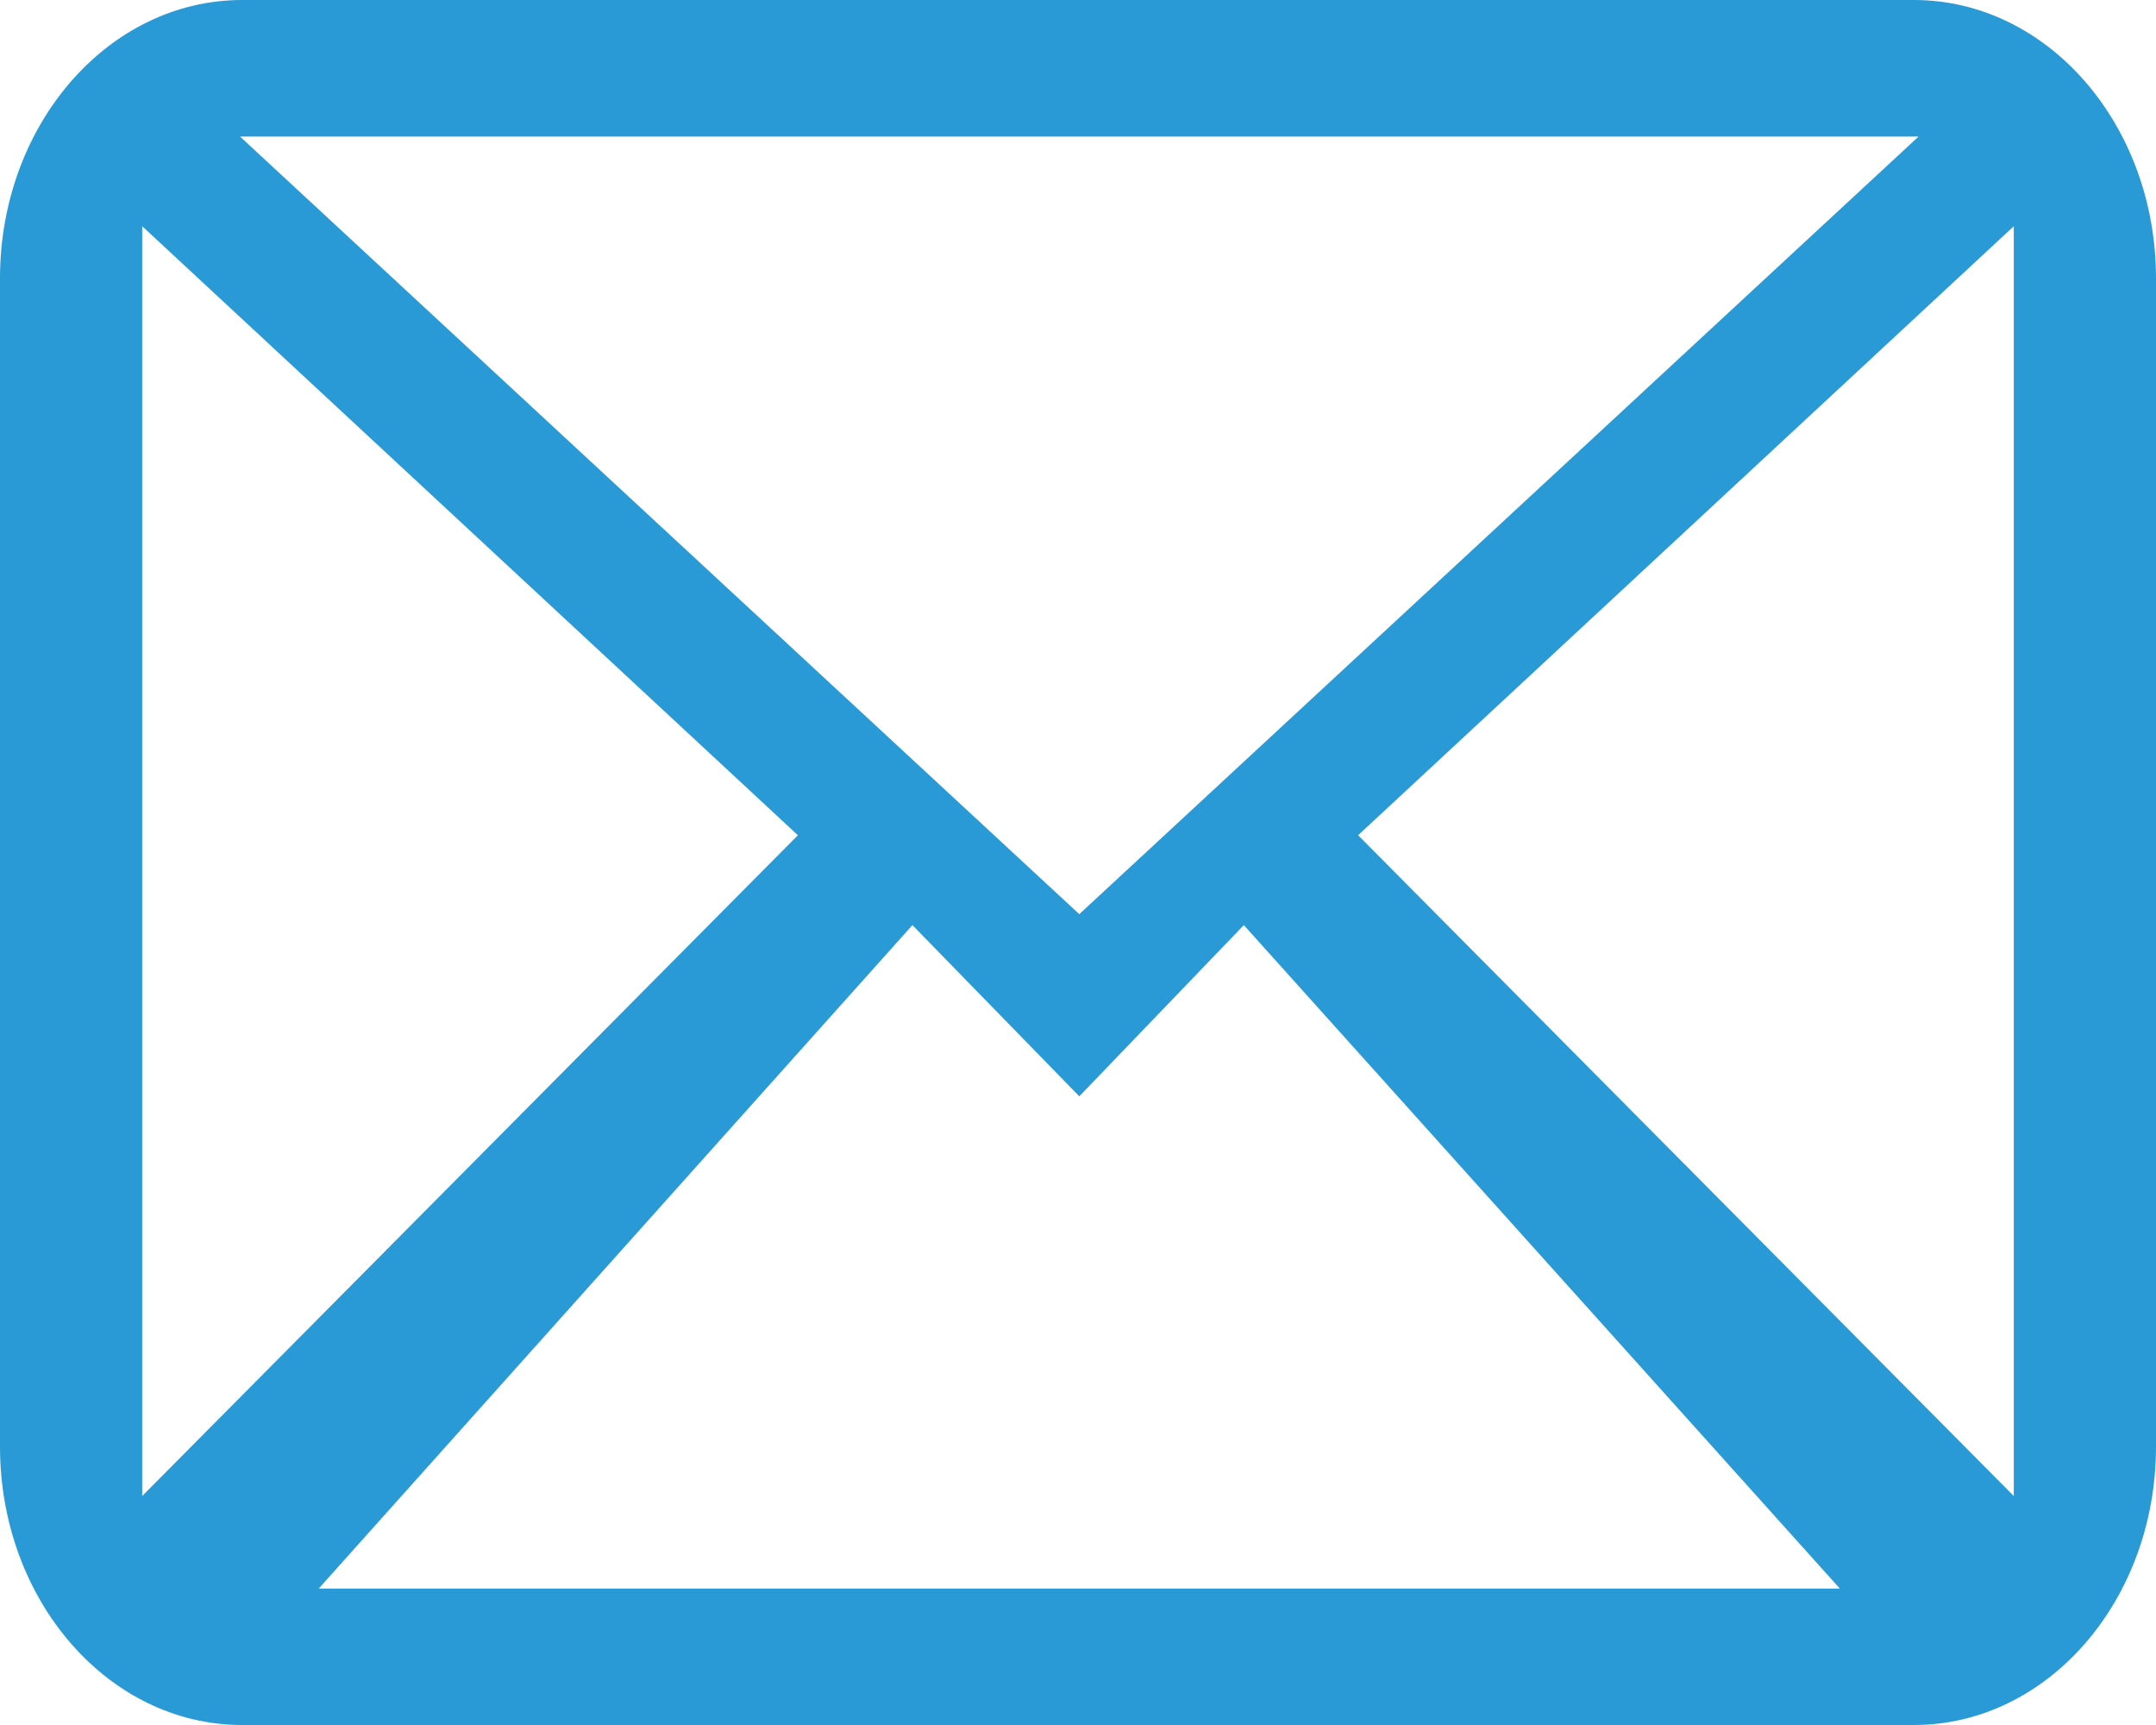 <svg width="25" height="20" viewBox="0 0 25 20" fill="none" xmlns="http://www.w3.org/2000/svg">
<path fill-rule="evenodd" clip-rule="evenodd" d="M22.193 0H2.807C1.257 0 0 1.445 0 3.228V16.772C0 18.555 1.257 20 2.807 20H22.193C23.743 20 25 18.555 25 16.772V3.228C25 1.445 23.743 0 22.193 0ZM9.252 9.684L1.649 17.345V2.623L9.252 9.684ZM2.783 1.583L12.515 10.599L22.247 1.583H2.783ZM14.423 10.726L21.334 18.418H3.696L10.58 10.726L12.515 12.711L14.423 10.726ZM23.351 17.345V2.623L15.748 9.684L23.351 17.345Z" fill="#2A9AD6"/>
</svg>
